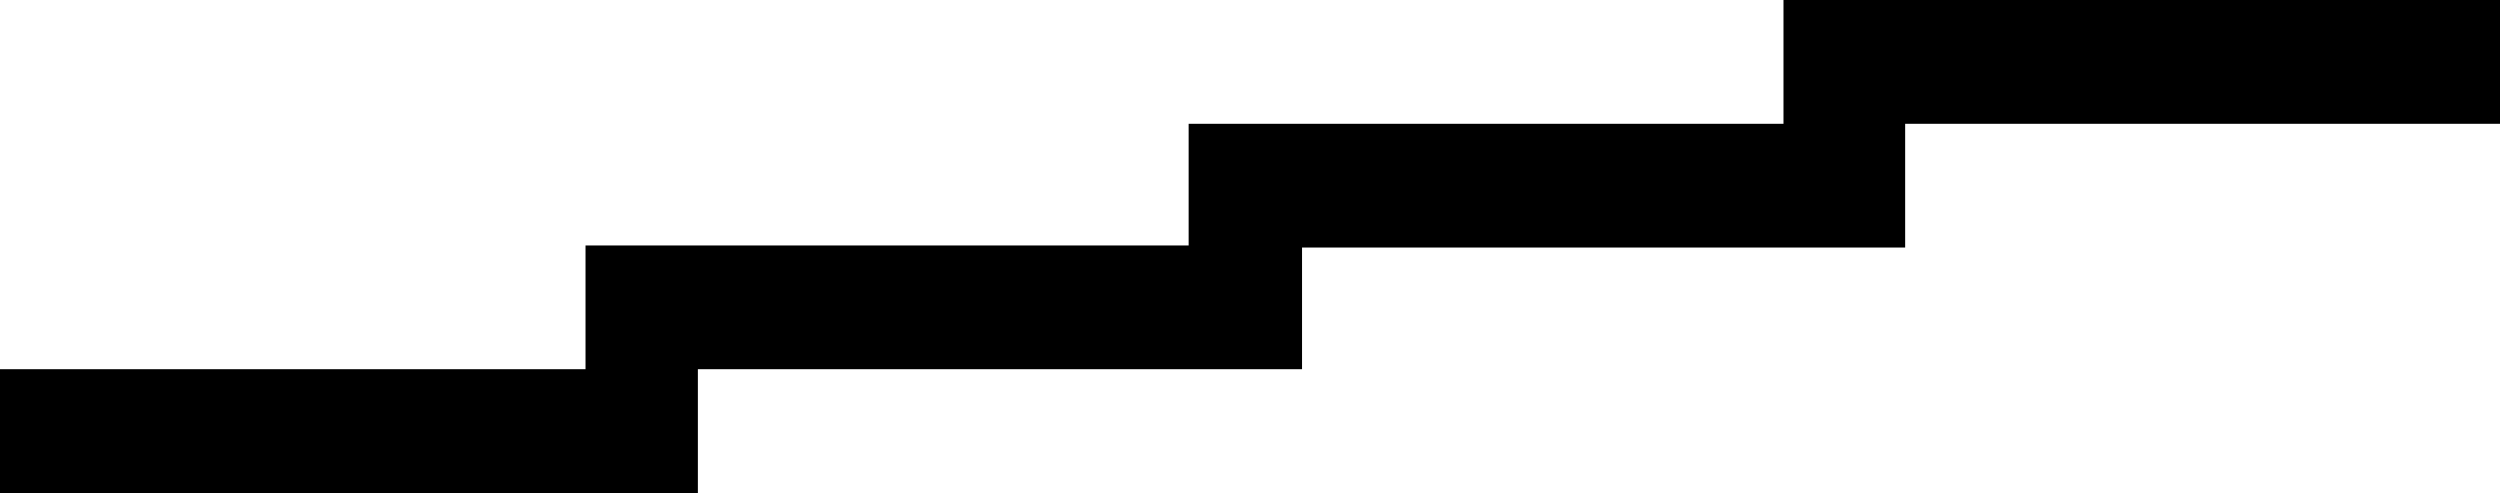 <?xml version="1.0" encoding="utf-8"?>
<!-- Generator: Adobe Illustrator 17.0.0, SVG Export Plug-In . SVG Version: 6.00 Build 0)  -->
<!DOCTYPE svg PUBLIC "-//W3C//DTD SVG 1.1//EN" "http://www.w3.org/Graphics/SVG/1.1/DTD/svg11.dtd">
<svg version="1.1" id="Layer_1" xmlns="http://www.w3.org/2000/svg" xmlns:xlink="http://www.w3.org/1999/xlink" x="0px" y="0px"
	 width="283.465px" height="55.897px" viewBox="0 0 283.465 55.897" enable-background="new 0 0 283.465 55.897"
	 xml:space="preserve">
<polygon points="202.222,0 202.222,14.034 134.775,14.034 134.775,27.83 66.39,27.83 66.39,41.864 0,41.864 0,55.897 79.129,55.897 
	79.129,41.864 147.633,41.864 147.633,28.068 216.018,28.068 216.018,14.034 283.465,14.034 283.465,0 "/>
</svg>
